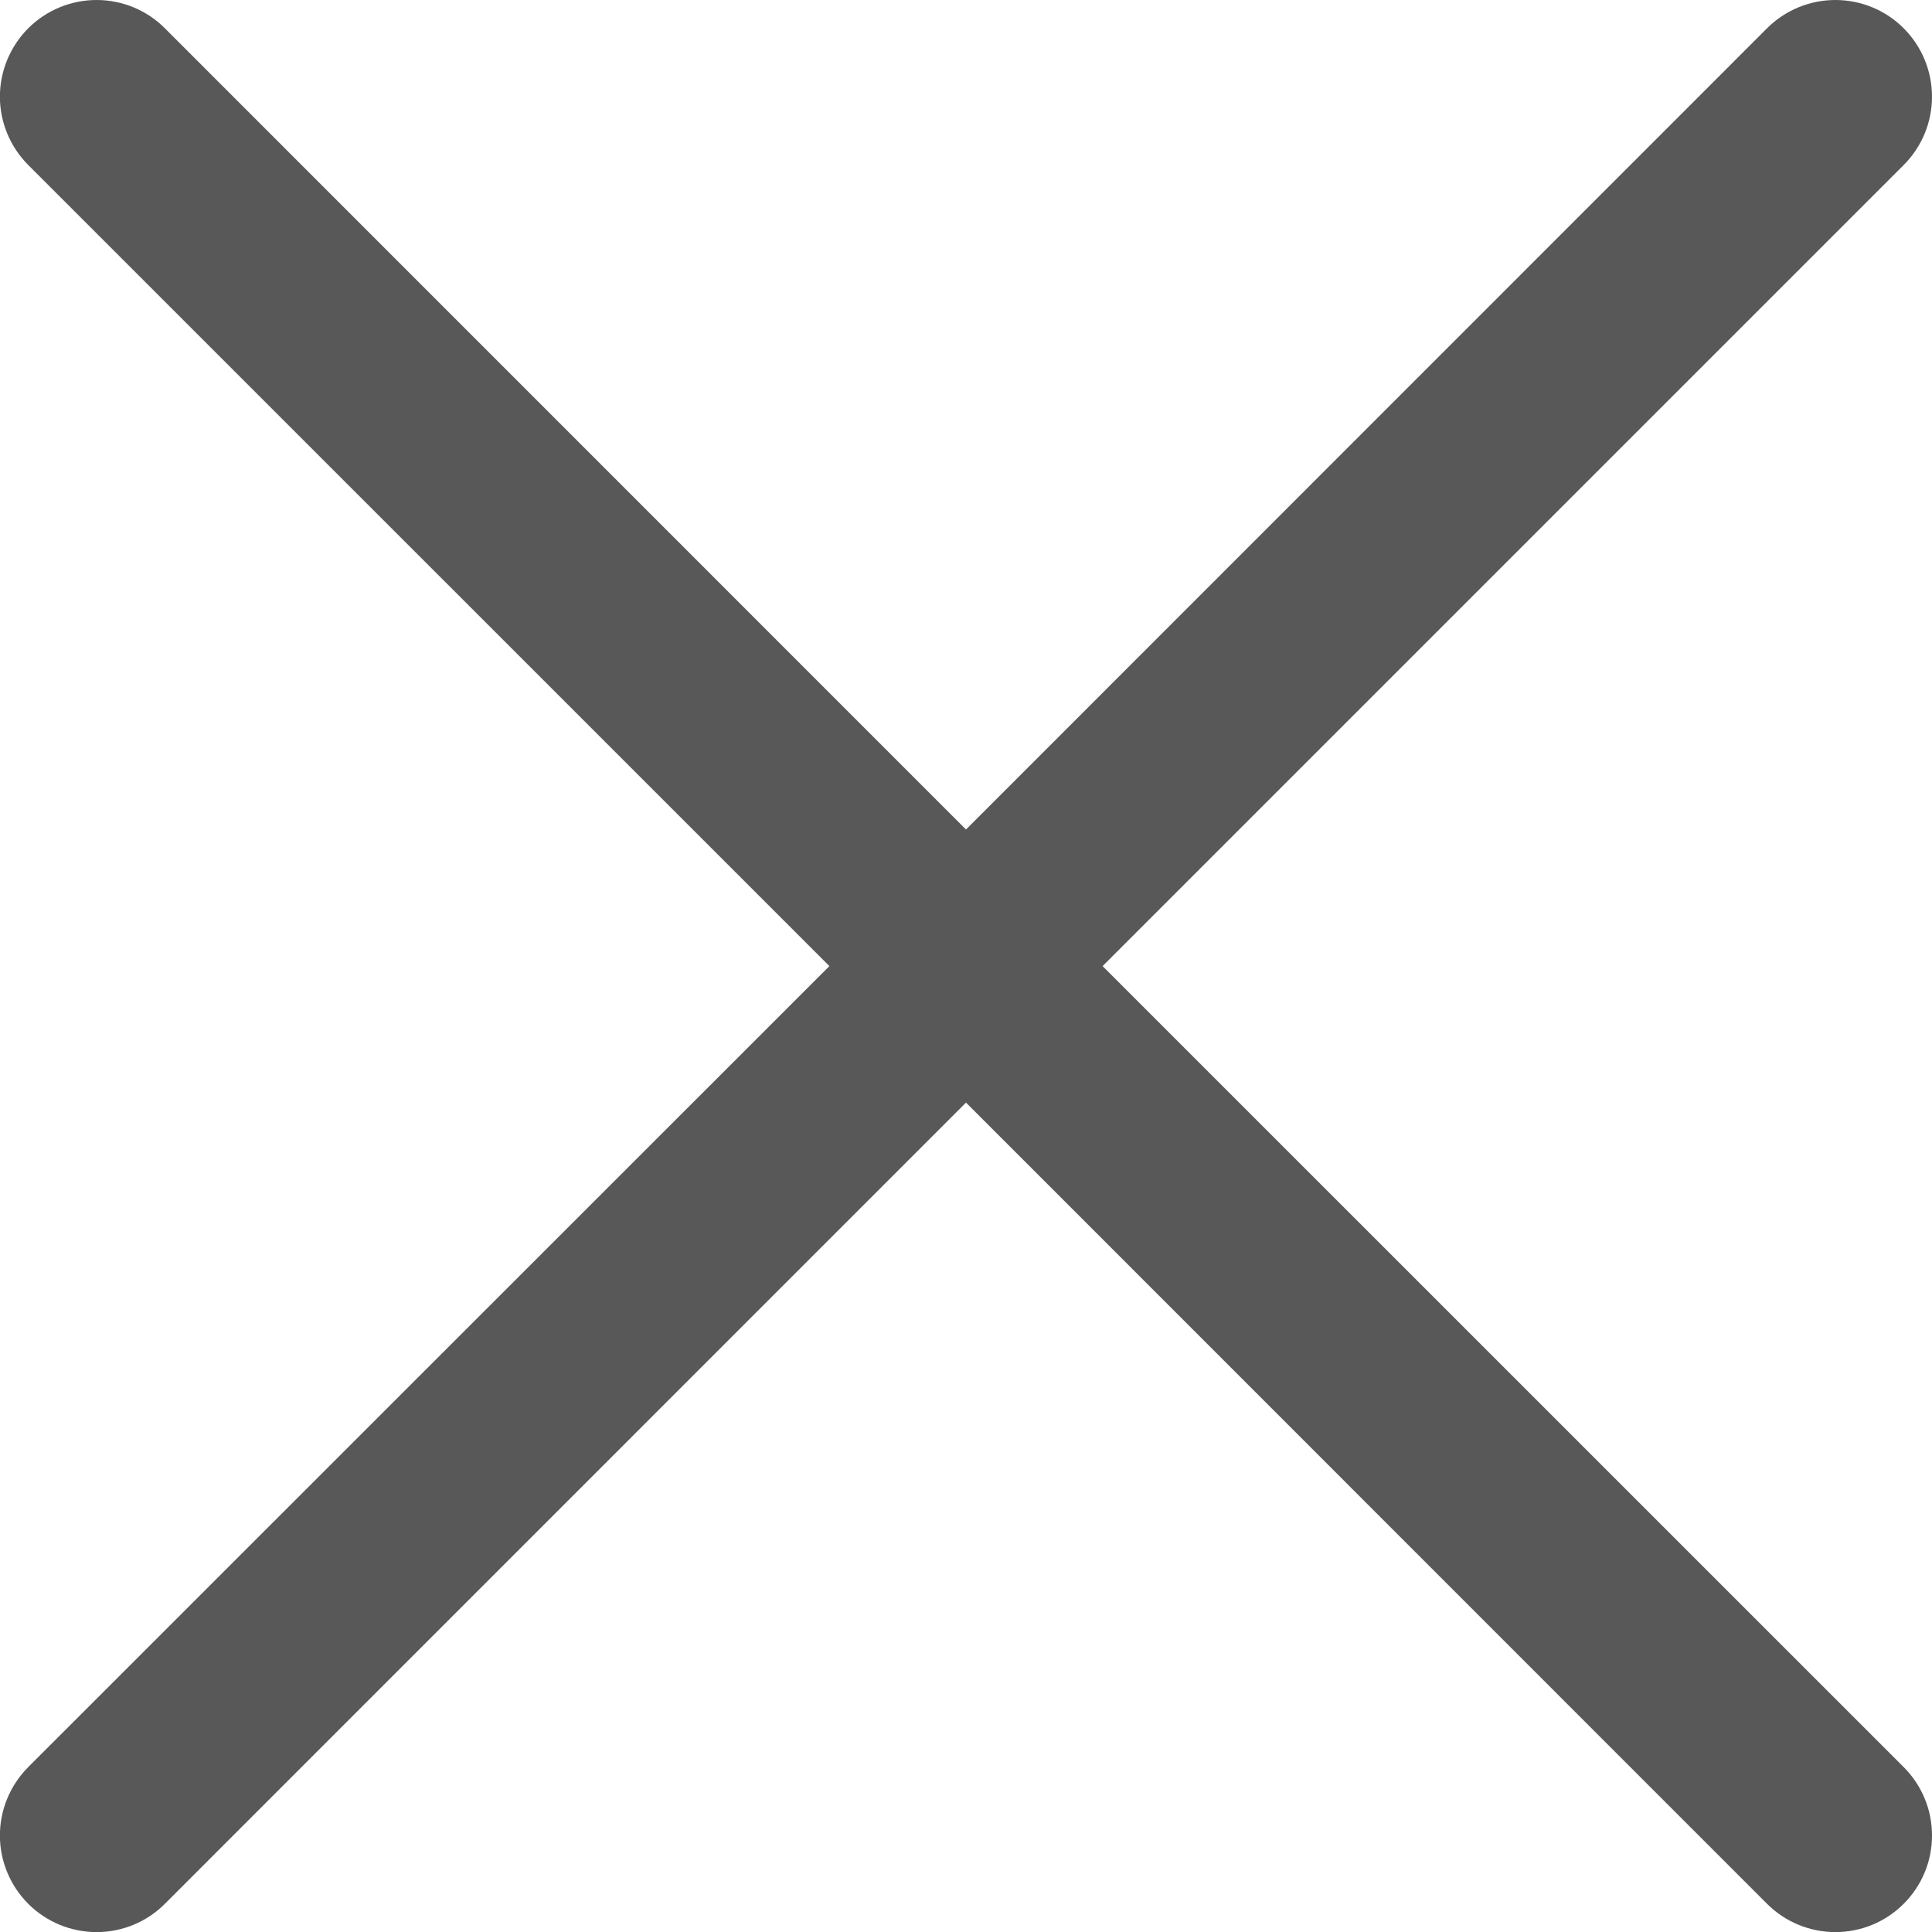 <svg width="20" height="20" viewBox="0 0 20 20" fill="none" xmlns="http://www.w3.org/2000/svg">
<path d="M19.707 18.293C19.8 18.386 19.874 18.496 19.924 18.618C19.975 18.739 20 18.869 20 19.001C20 19.132 19.975 19.262 19.924 19.384C19.874 19.505 19.8 19.615 19.707 19.708C19.614 19.801 19.504 19.875 19.383 19.925C19.261 19.975 19.131 20.001 19 20.001C18.869 20.001 18.738 19.975 18.617 19.925C18.496 19.875 18.385 19.801 18.292 19.708L10 11.414L1.707 19.708C1.52 19.896 1.265 20.001 1 20.001C0.735 20.001 0.48 19.896 0.292 19.708C0.105 19.52 -0.001 19.266 -0.001 19.001C-0.001 18.735 0.105 18.481 0.292 18.293L8.586 10.001L0.292 1.708C0.105 1.52 -0.001 1.266 -0.001 1.001C-0.001 0.735 0.105 0.481 0.292 0.293C0.48 0.105 0.735 0 1 0C1.265 0 1.52 0.105 1.707 0.293L10 8.587L18.292 0.293C18.48 0.105 18.735 -5.23096e-09 19 0C19.265 5.23096e-09 19.52 0.105 19.707 0.293C19.895 0.481 20 0.735 20 1.001C20 1.266 19.895 1.52 19.707 1.708L11.414 10.001L19.707 18.293Z" fill="#585858"/>
</svg>

